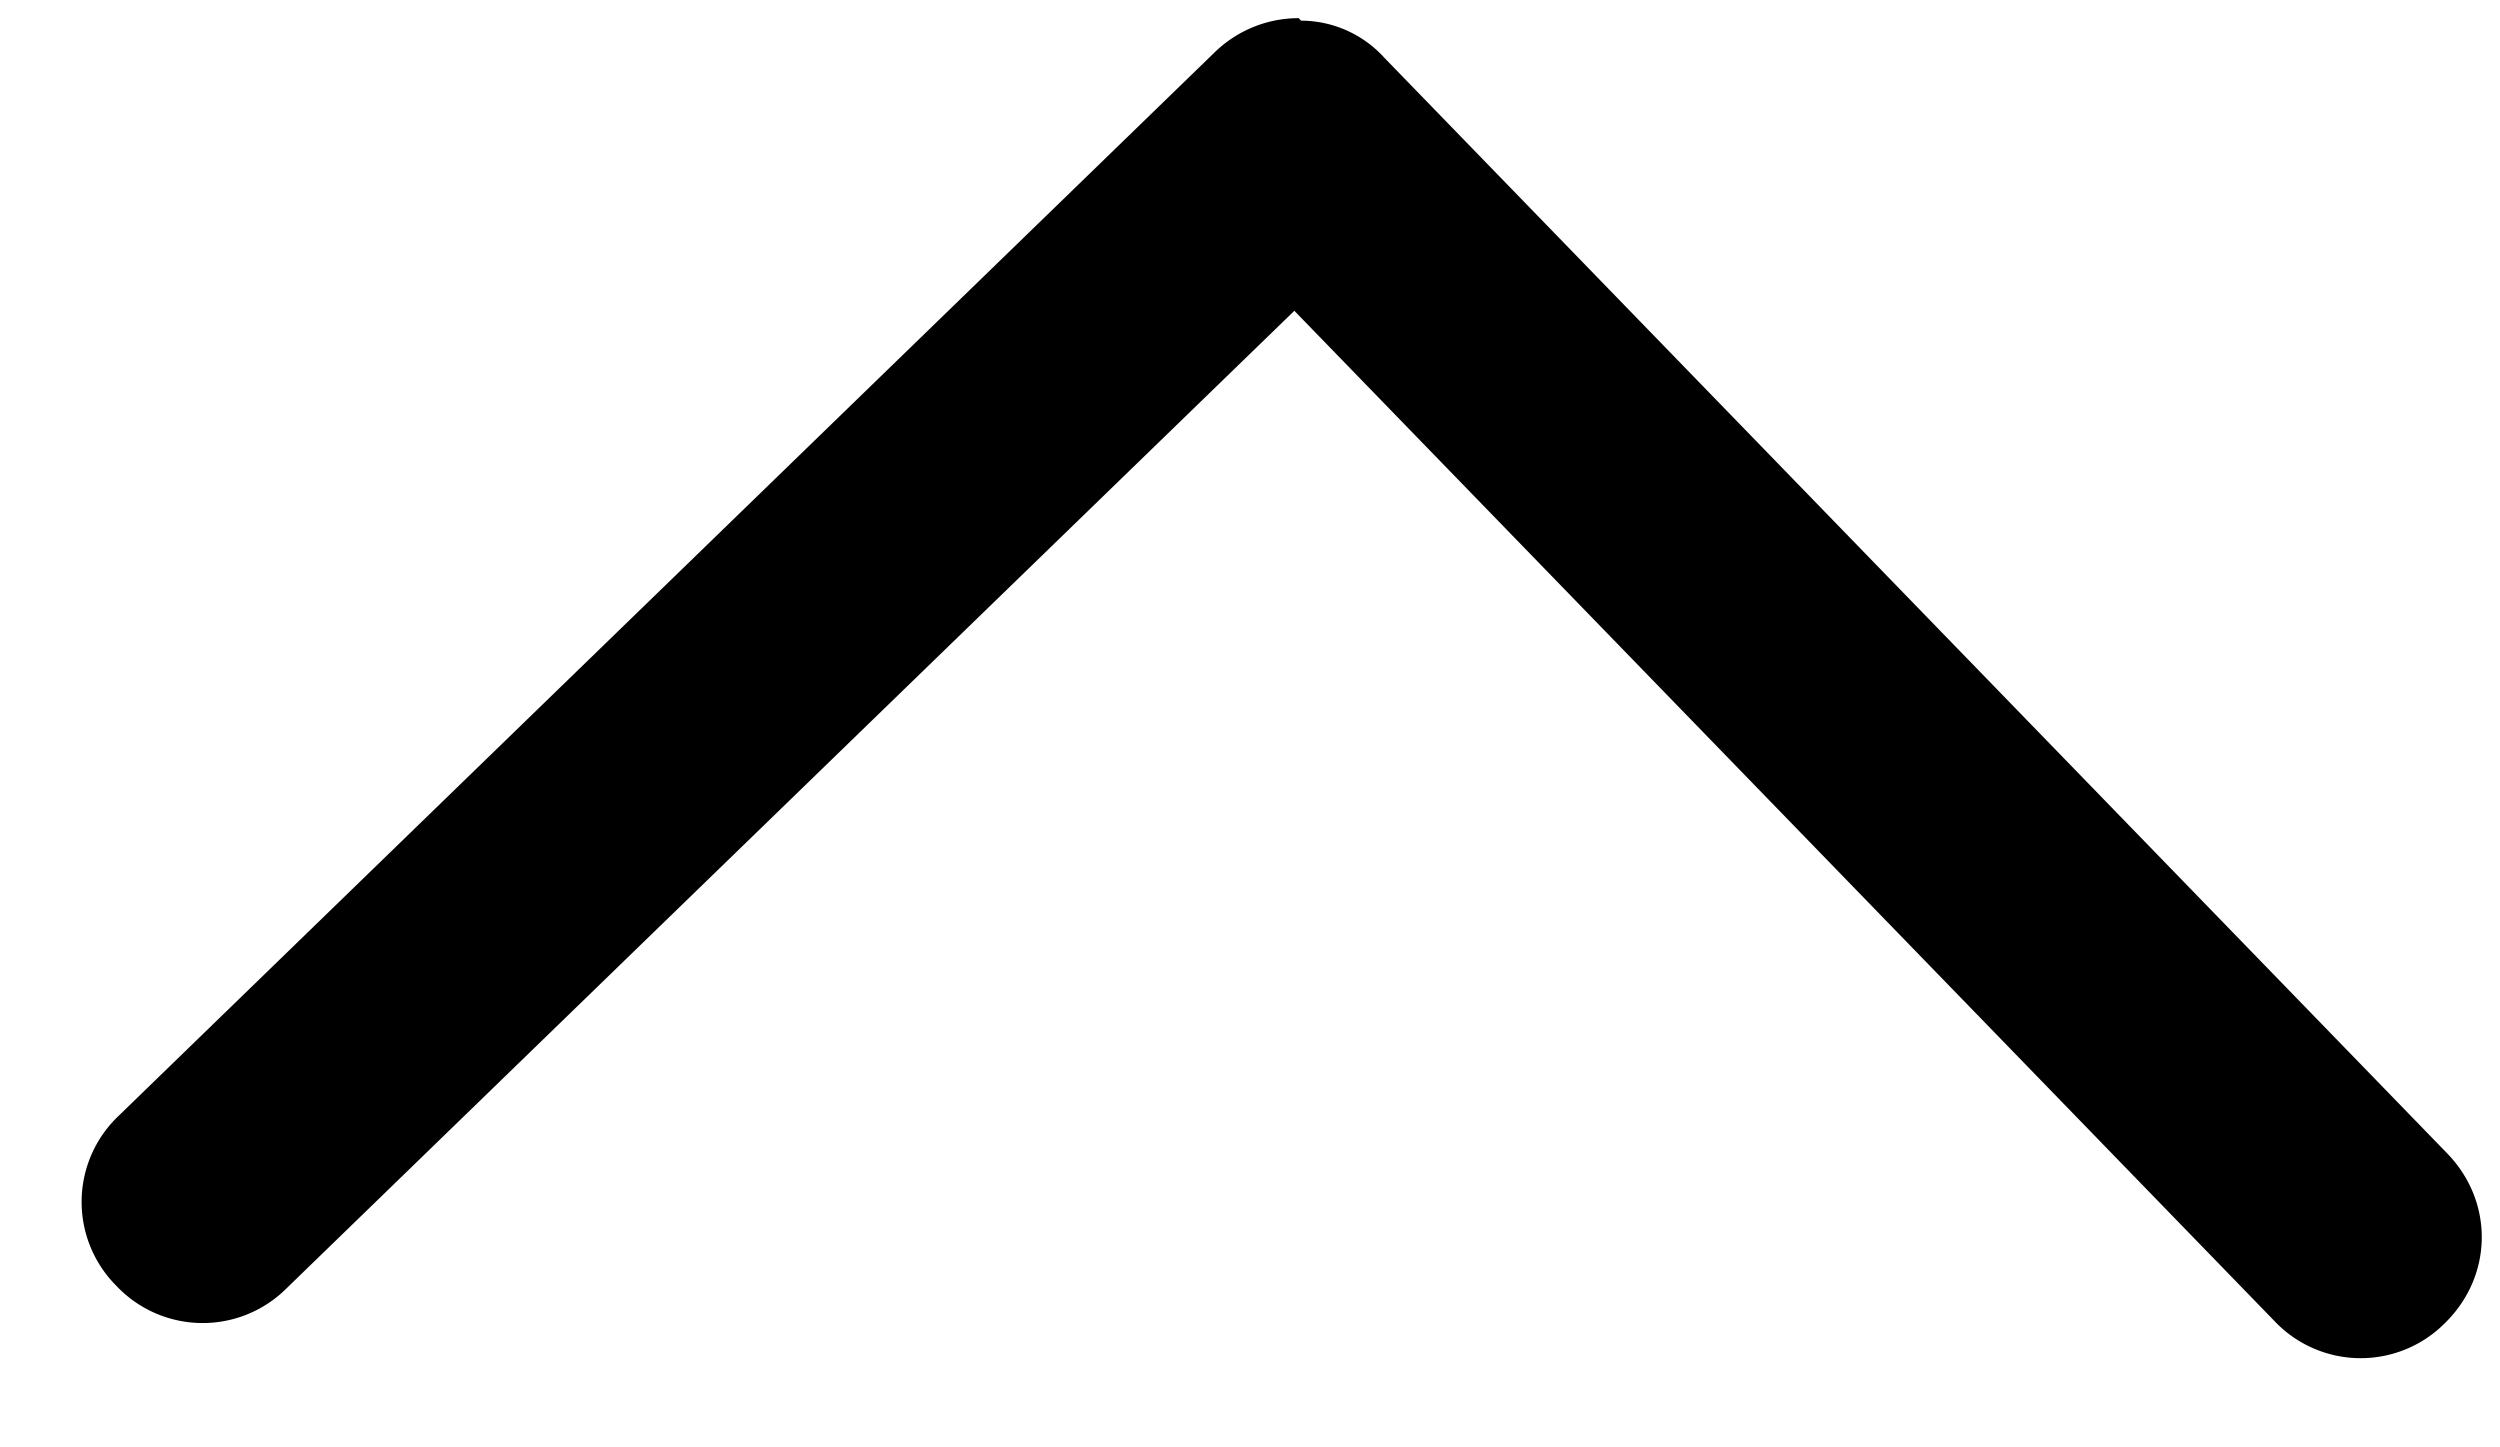 <svg xmlns="http://www.w3.org/2000/svg" width="19" height="11" fill="none"><path fill="#000" d="M9.888.157a.857.857 0 0 1 .634.283l8.076 8.325c.359.37.35.935-.02 1.294a.902.902 0 0 1-1.293-.02L9.837 2.362l-7.66 7.43a.902.902 0 0 1-1.293-.02.902.902 0 0 1 .02-1.294L9.227.402A.915.915 0 0 1 9.87.138l.018.019Z"/></svg>